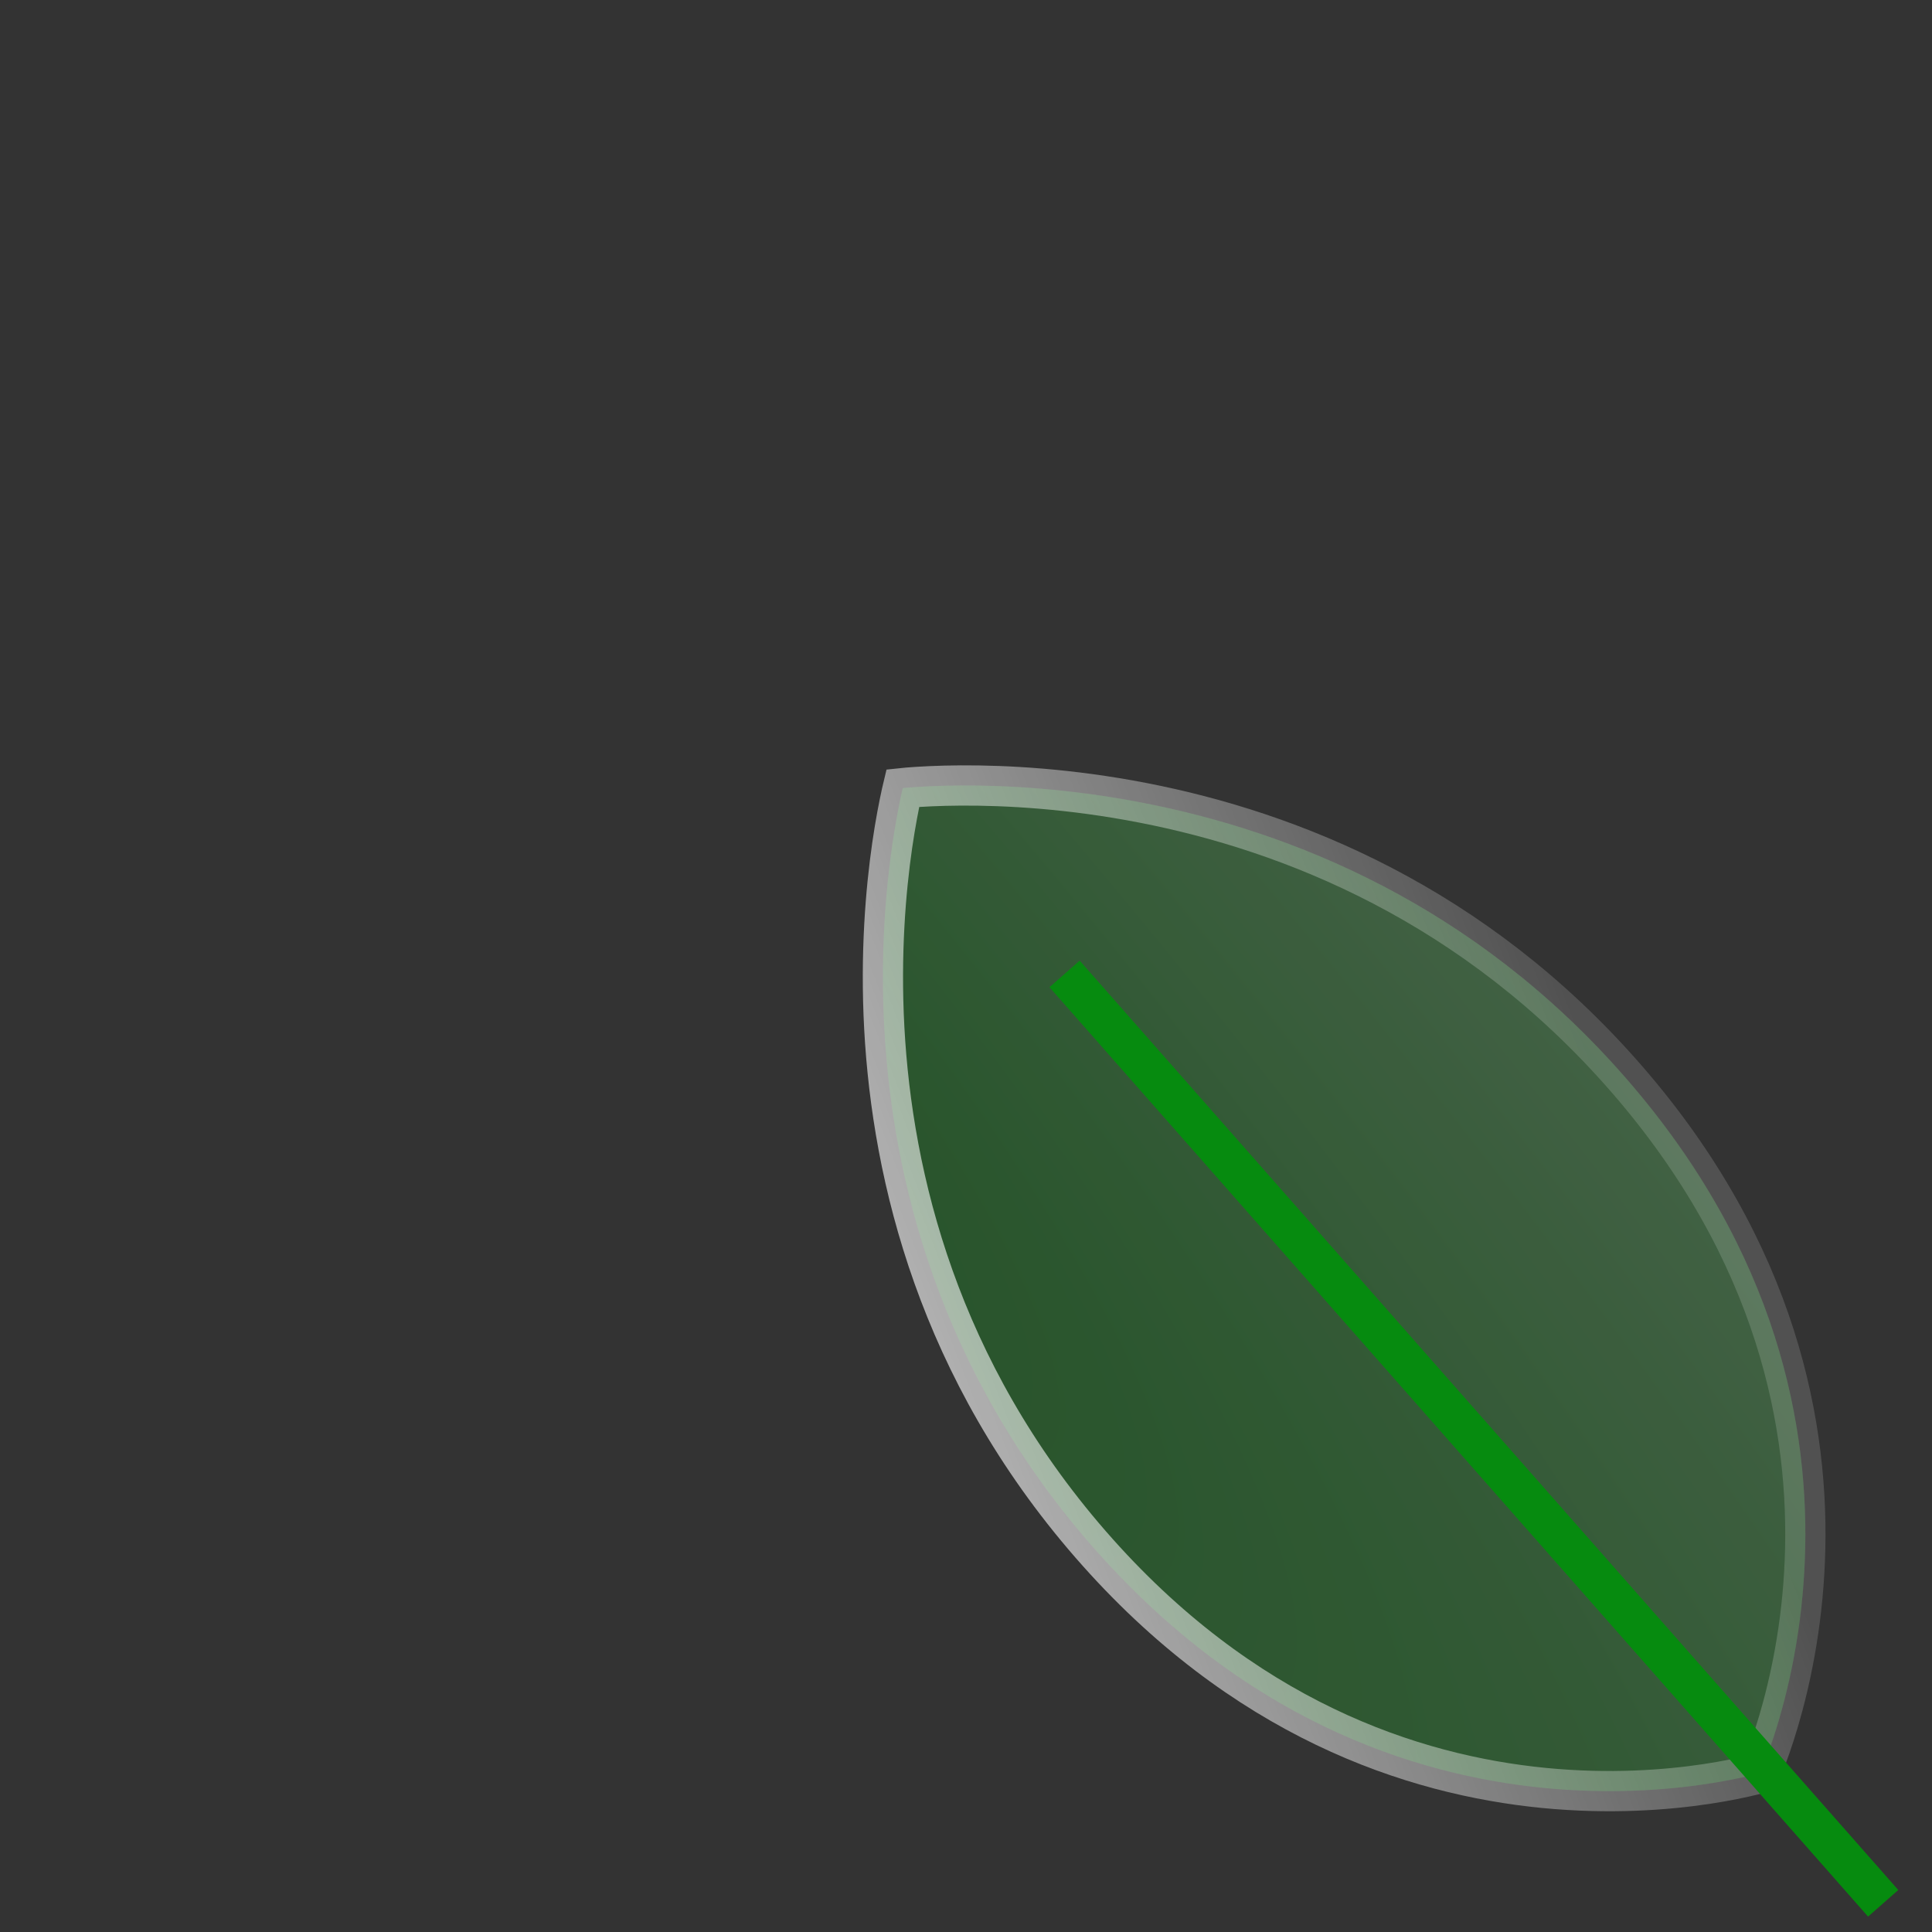 <?xml version="1.0" encoding="UTF-8"?>
<svg xmlns="http://www.w3.org/2000/svg" width="48" height="48" viewBox="0 0 48 48" fill="none">
  <rect x="0" y="0" width="48" height="48" fill="#333333" stroke="none"/>
  <g clip-path="url(#clip0_1392_11330)">
    <g data-figma-bg-blur-radius="12">
      <path d="M22.556 19.568C22.861 19.544 23.309 19.518 23.872 19.515C24.998 19.509 26.582 19.592 28.403 19.947C32.045 20.656 36.62 22.45 40.399 26.79C44.173 31.125 44.974 35.496 44.84 38.779C44.774 40.425 44.472 41.801 44.188 42.763C44.046 43.244 43.908 43.621 43.808 43.875C43.781 43.943 43.755 44.001 43.734 44.051C43.682 44.065 43.62 44.082 43.55 44.099C43.284 44.164 42.892 44.248 42.396 44.323C41.404 44.472 40 44.581 38.36 44.421C35.09 44.101 30.871 42.706 27.097 38.371C23.318 34.03 22.171 29.252 21.97 25.547C21.87 23.695 22.006 22.114 22.167 20.999C22.248 20.442 22.335 20.002 22.401 19.703C22.411 19.659 22.421 19.618 22.43 19.58C22.468 19.576 22.51 19.572 22.556 19.568Z" fill="url(#paint0_radial_1392_11330)" fill-opacity="0.2"></path>
      <path d="M22.556 19.568C22.861 19.544 23.309 19.518 23.872 19.515C24.998 19.509 26.582 19.592 28.403 19.947C32.045 20.656 36.62 22.45 40.399 26.79C44.173 31.125 44.974 35.496 44.84 38.779C44.774 40.425 44.472 41.801 44.188 42.763C44.046 43.244 43.908 43.621 43.808 43.875C43.781 43.943 43.755 44.001 43.734 44.051C43.682 44.065 43.62 44.082 43.55 44.099C43.284 44.164 42.892 44.248 42.396 44.323C41.404 44.472 40 44.581 38.36 44.421C35.09 44.101 30.871 42.706 27.097 38.371C23.318 34.03 22.171 29.252 21.97 25.547C21.87 23.695 22.006 22.114 22.167 20.999C22.248 20.442 22.335 20.002 22.401 19.703C22.411 19.659 22.421 19.618 22.43 19.58C22.468 19.576 22.51 19.572 22.556 19.568Z" fill="#068B0F" fill-opacity="0.2"></path>
      <path d="M22.556 19.568C22.861 19.544 23.309 19.518 23.872 19.515C24.998 19.509 26.582 19.592 28.403 19.947C32.045 20.656 36.62 22.45 40.399 26.79C44.173 31.125 44.974 35.496 44.84 38.779C44.774 40.425 44.472 41.801 44.188 42.763C44.046 43.244 43.908 43.621 43.808 43.875C43.781 43.943 43.755 44.001 43.734 44.051C43.682 44.065 43.62 44.082 43.55 44.099C43.284 44.164 42.892 44.248 42.396 44.323C41.404 44.472 40 44.581 38.36 44.421C35.09 44.101 30.871 42.706 27.097 38.371C23.318 34.03 22.171 29.252 21.97 25.547C21.87 23.695 22.006 22.114 22.167 20.999C22.248 20.442 22.335 20.002 22.401 19.703C22.411 19.659 22.421 19.618 22.43 19.58C22.468 19.576 22.51 19.572 22.556 19.568Z" stroke="url(#paint1_linear_1392_11330)"></path>
    </g>
    <path d="M46.787 47.287L26.449 24.197" stroke="#068B0F" stroke-miterlimit="10"></path>
  </g>
  <defs>
    <clipPath id="bgblur_1_1392_11330_clip_path" transform="translate(-9.436 -7.015)">
      <path d="M22.556 19.568C22.861 19.544 23.309 19.518 23.872 19.515C24.998 19.509 26.582 19.592 28.403 19.947C32.045 20.656 36.62 22.45 40.399 26.79C44.173 31.125 44.974 35.496 44.84 38.779C44.774 40.425 44.472 41.801 44.188 42.763C44.046 43.244 43.908 43.621 43.808 43.875C43.781 43.943 43.755 44.001 43.734 44.051C43.682 44.065 43.62 44.082 43.55 44.099C43.284 44.164 42.892 44.248 42.396 44.323C41.404 44.472 40 44.581 38.36 44.421C35.09 44.101 30.871 42.706 27.097 38.371C23.318 34.03 22.171 29.252 21.97 25.547C21.87 23.695 22.006 22.114 22.167 20.999C22.248 20.442 22.335 20.002 22.401 19.703C22.411 19.659 22.421 19.618 22.43 19.58C22.468 19.576 22.51 19.572 22.556 19.568Z"></path>
    </clipPath>
    <radialGradient id="paint0_radial_1392_11330" cx="0" cy="0" r="1" gradientTransform="matrix(39.039 17.013 46.177 62.474 12.087 21.337)" gradientUnits="userSpaceOnUse">
      <stop stop-color="#068B0F"></stop>
      <stop offset="1" stop-color="#D6EFD7"></stop>
    </radialGradient>
    <linearGradient id="paint1_linear_1392_11330" x1="13.496" y1="17.634" x2="33.141" y2="9.981" gradientUnits="userSpaceOnUse">
      <stop stop-color="white" stop-opacity="0.7"></stop>
      <stop offset="1" stop-color="white" stop-opacity="0.15"></stop>
    </linearGradient>
    <clipPath id="clip0_1392_11330">
      <rect width="48" height="48" fill="white"></rect>
    </clipPath>
  </defs>
</svg>
